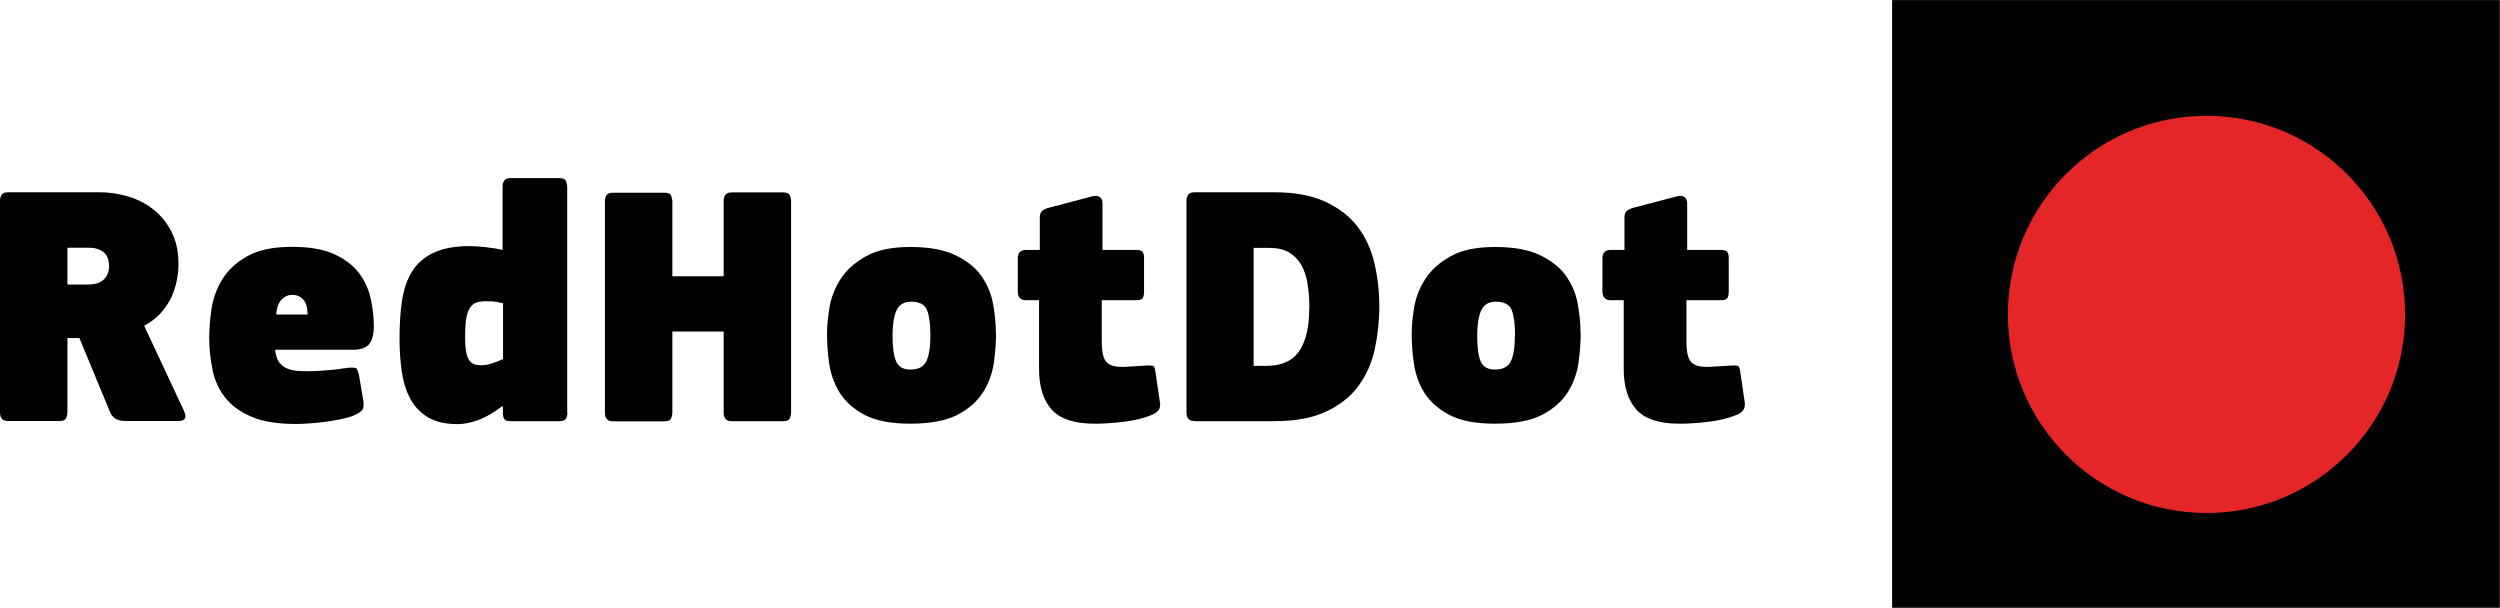 <svg xmlns="http://www.w3.org/2000/svg" xmlns:xlink="http://www.w3.org/1999/xlink" id="uuid-74d28074-669b-4ad1-b65c-abb55ed79362" width="59.64mm" height="14.5mm" viewBox="0 0 169.07 41.1"><defs><style>.uuid-2a07dbfb-ab22-4e59-b160-5e492e83e2ab{clip-path:url(#uuid-a08eefb1-e006-4ff3-9b4f-d837f213a9c3);}.uuid-449c5831-f272-4c2c-98bf-e05322019649{fill:none;}.uuid-449c5831-f272-4c2c-98bf-e05322019649,.uuid-bd36ffd1-d719-4927-a95d-355a2b9fab1c,.uuid-4b141fd1-98f9-4af9-800f-8850178cebfa{stroke-width:0px;}.uuid-99730321-4660-4355-900e-ce50b5eb5074{clip-path:url(#uuid-ddd3b18e-cdaf-4196-8ad8-6cfcdfe01d9f);}.uuid-bd36ffd1-d719-4927-a95d-355a2b9fab1c{fill:#e52629;}.uuid-4b141fd1-98f9-4af9-800f-8850178cebfa{fill:#010101;}</style><clipPath id="uuid-a08eefb1-e006-4ff3-9b4f-d837f213a9c3"><rect class="uuid-449c5831-f272-4c2c-98bf-e05322019649" y="12.03" width="118.02" height="16.65"></rect></clipPath><clipPath id="uuid-ddd3b18e-cdaf-4196-8ad8-6cfcdfe01d9f"><rect class="uuid-449c5831-f272-4c2c-98bf-e05322019649" x="127.97" width="41.1" height="41.1"></rect></clipPath></defs><g class="uuid-2a07dbfb-ab22-4e59-b160-5e492e83e2ab"><path class="uuid-4b141fd1-98f9-4af9-800f-8850178cebfa" d="M12.44,27.8c.11.22.13.38.06.5-.07.11-.21.17-.41.17h-3.56c-.28,0-.5-.04-.67-.13-.17-.08-.31-.24-.42-.48l-2.07-5h-.81v5.05c0,.09-.03.21-.08.35-.05.14-.21.21-.45.21H.56c-.22,0-.36-.05-.44-.16-.08-.11-.12-.24-.12-.4v-14.35c0-.15.04-.29.12-.4.08-.11.22-.16.44-.16h6.16c.65,0,1.29.09,1.93.28.64.19,1.21.48,1.71.87s.92.9,1.23,1.51c.32.61.48,1.34.48,2.2,0,.37-.04.75-.12,1.14-.08.39-.21.77-.38,1.14-.18.37-.42.72-.72,1.05-.3.33-.67.6-1.1.84l2.7,5.77ZM7.37,17.96c0-.4-.12-.71-.37-.91-.25-.2-.58-.3-1-.3h-1.44v2.49h1.4c.15,0,.31-.02.48-.05.16-.03.31-.09.45-.19.14-.09.26-.23.35-.4.09-.17.14-.39.14-.65"></path><path class="uuid-4b141fd1-98f9-4af9-800f-8850178cebfa" d="M18.61,23.66c.03.33.11.58.23.78.12.19.29.34.49.44.2.1.43.16.7.19s.55.03.86.03.68-.02,1.1-.05c.43-.03.9-.08,1.41-.16.37-.05.6-.04.68.01.08.05.16.25.22.59l.23,1.37c.08.36.08.62.01.79-.07.17-.33.34-.78.51-.23.08-.51.15-.83.21-.32.06-.65.12-.99.16-.34.05-.68.08-1.01.1-.33.02-.64.04-.92.04-1.22,0-2.22-.16-2.98-.48-.76-.32-1.35-.74-1.78-1.28-.43-.53-.72-1.16-.87-1.87-.15-.71-.23-1.46-.23-2.23,0-.56.05-1.19.15-1.9.1-.7.34-1.37.72-2,.38-.63.94-1.16,1.69-1.58.74-.43,1.76-.64,3.05-.64,1.16,0,2.1.16,2.83.49.72.33,1.28.75,1.68,1.27.39.52.66,1.1.8,1.73.14.64.21,1.26.21,1.88,0,.53-.1.92-.3,1.19-.2.26-.57.4-1.09.4h-5.28ZM19.77,19.94c-.3,0-.54.11-.74.33-.2.22-.32.55-.35,1h2.12c0-.45-.09-.78-.28-1-.19-.22-.43-.33-.74-.33"></path><path class="uuid-4b141fd1-98f9-4af9-800f-8850178cebfa" d="M38.38,27.92c0,.09-.03.21-.08.35-.06.14-.21.21-.46.21h-3.32c-.22,0-.36-.05-.42-.15-.06-.1-.09-.23-.09-.38v-.46l-.05-.02c-.59.45-1.13.76-1.63.94-.5.18-.96.27-1.4.27-.82,0-1.49-.16-2-.47s-.91-.73-1.19-1.26c-.28-.53-.47-1.14-.57-1.84-.1-.7-.15-1.44-.15-2.23,0-.9.05-1.73.16-2.5.11-.77.33-1.43.66-1.98.33-.55.81-.98,1.44-1.29.63-.31,1.46-.47,2.5-.47.26,0,.61.02,1.05.07.43.05.82.11,1.16.19v-4.3c0-.16.04-.29.12-.4.08-.11.23-.16.44-.16h3.27c.25,0,.4.07.46.21.05.14.08.26.08.35v15.33ZM31.45,22.67c0,.42.02.76.06,1.03.04.27.1.48.2.62.09.15.21.25.34.3.13.05.29.08.48.08.26,0,.52-.05.78-.14.26-.09.49-.18.71-.28v-3.77c-.31-.08-.54-.12-.7-.13-.15,0-.3-.01-.44-.01-.25,0-.46.03-.64.08-.18.05-.33.17-.44.34-.12.17-.2.4-.26.71-.06.3-.08.69-.08,1.17"></path><path class="uuid-4b141fd1-98f9-4af9-800f-8850178cebfa" d="M48.94,13.57c0-.16.04-.29.12-.4.08-.11.22-.16.44-.16h3.47c.25,0,.4.07.45.21.06.14.08.26.08.35v14.35c0,.09-.03.21-.08.35-.05.14-.21.21-.45.21h-3.47c-.22,0-.36-.05-.44-.16-.08-.11-.12-.24-.12-.39v-5.51h-3.47v5.51c0,.09-.03.21-.08.35-.06.14-.21.21-.45.21h-3.47c-.22,0-.36-.05-.44-.16-.08-.11-.12-.24-.12-.39v-14.35c0-.16.04-.29.12-.4.08-.11.22-.16.44-.16h3.47c.25,0,.4.07.45.21.05.14.08.26.08.35v5.09h3.47v-5.09Z"></path><path class="uuid-4b141fd1-98f9-4af9-800f-8850178cebfa" d="M67.36,22.54c0,.62-.05,1.29-.15,2-.1.71-.35,1.38-.73,1.99-.39.61-.97,1.12-1.73,1.52-.77.4-1.83.6-3.18.6s-2.35-.2-3.11-.6c-.75-.4-1.31-.91-1.69-1.52-.37-.61-.6-1.28-.7-1.99s-.14-1.38-.14-2c0-.51.06-1.1.17-1.78.12-.67.37-1.31.76-1.91.39-.6.95-1.1,1.7-1.52.75-.42,1.74-.63,3-.63s2.26.18,3.02.54c.76.36,1.35.82,1.76,1.38.41.57.68,1.19.81,1.88.13.69.2,1.37.2,2.04M62.92,22.68c0-.77-.08-1.35-.23-1.72-.15-.37-.51-.56-1.07-.56-.48,0-.81.2-.99.59-.18.4-.27.96-.27,1.69,0,.82.08,1.41.25,1.77.16.36.48.54.96.54.54,0,.9-.19,1.08-.57.18-.38.27-.96.27-1.73"></path><path class="uuid-4b141fd1-98f9-4af9-800f-8850178cebfa" d="M78.45,27.19c.03.25,0,.44-.12.57-.11.13-.25.23-.42.29-.34.14-.7.25-1.07.33-.37.08-.73.14-1.08.17s-.67.07-.98.08c-.3.02-.56.02-.76.02-1.36,0-2.33-.32-2.9-.96-.57-.64-.85-1.55-.85-2.73v-4.66h-.88c-.37,0-.56-.2-.56-.59v-2.25c0-.38.19-.56.56-.56h.93v-2.19c0-.2.05-.35.15-.44.1-.09.24-.16.41-.21l3-.79c.2-.05.36-.03.49.05.12.08.19.23.19.44v3.14h2.28c.23,0,.38.05.44.14.06.09.09.23.09.4v2.27c0,.2-.03.35-.09.45-.06.09-.21.14-.44.14h-2.33v2.73c0,.49.04.87.13,1.12.08.25.24.43.46.53.22.1.53.14.91.13.38-.02.87-.05,1.48-.09.25-.02.41,0,.49.02.08.03.13.16.16.4l.3,2.05Z"></path><path class="uuid-4b141fd1-98f9-4af9-800f-8850178cebfa" d="M80.8,28.47c-.22,0-.36-.05-.44-.16-.08-.11-.12-.24-.12-.4v-14.35c0-.15.04-.29.12-.4.08-.11.23-.16.44-.16h5.35c1.4,0,2.55.21,3.48.64.92.43,1.65.99,2.19,1.7.54.71.91,1.52,1.13,2.46.22.93.33,1.9.33,2.91s-.11,1.98-.31,2.92c-.21.94-.58,1.77-1.12,2.49-.53.72-1.26,1.29-2.19,1.72-.92.43-2.09.64-3.5.64h-5.35ZM88.55,20.87c0-.6-.04-1.16-.12-1.66-.08-.5-.22-.94-.43-1.3-.21-.36-.49-.65-.84-.85-.35-.2-.8-.3-1.36-.3h-1.02v7.98h.86c1.04,0,1.78-.34,2.23-1.01.45-.67.67-1.62.67-2.85"></path><path class="uuid-4b141fd1-98f9-4af9-800f-8850178cebfa" d="M106.9,22.54c0,.62-.05,1.29-.15,2-.1.71-.35,1.38-.73,1.99-.39.61-.96,1.12-1.73,1.52-.77.4-1.83.6-3.18.6s-2.35-.2-3.11-.6c-.75-.4-1.31-.91-1.69-1.52-.37-.61-.6-1.28-.7-1.99s-.14-1.38-.14-2c0-.51.06-1.1.17-1.78.12-.67.37-1.31.76-1.91.39-.6.95-1.1,1.7-1.52.74-.42,1.74-.63,3-.63s2.26.18,3.02.54c.76.36,1.35.82,1.76,1.38.41.57.68,1.19.81,1.88.13.69.2,1.37.2,2.04M102.46,22.68c0-.77-.08-1.35-.23-1.72-.15-.37-.51-.56-1.07-.56-.48,0-.81.2-.99.59-.18.4-.27.96-.27,1.69,0,.82.08,1.41.24,1.77.16.36.48.54.96.54.54,0,.9-.19,1.08-.57.18-.38.27-.96.27-1.73"></path><path class="uuid-4b141fd1-98f9-4af9-800f-8850178cebfa" d="M117.99,27.19c.03.25,0,.44-.12.57-.11.13-.25.23-.42.29-.34.14-.7.25-1.07.33-.37.08-.73.14-1.08.17-.35.04-.68.07-.98.08-.3.02-.55.02-.76.02-1.36,0-2.33-.32-2.9-.96-.57-.64-.85-1.55-.85-2.73v-4.66h-.88c-.37,0-.56-.2-.56-.59v-2.25c0-.38.19-.56.56-.56h.93v-2.19c0-.2.05-.35.15-.44.1-.09.24-.16.41-.21l3-.79c.2-.05.36-.03.49.05.12.08.19.23.19.44v3.14h2.28c.23,0,.38.05.44.14.06.09.09.23.09.4v2.27c0,.2-.03.35-.09.45-.06.09-.21.14-.44.14h-2.33v2.73c0,.49.04.87.13,1.12.09.25.24.43.47.53.22.1.53.14.91.13.38-.02.87-.05,1.48-.09.25-.02.41,0,.49.02.08.03.13.16.16.4l.3,2.05Z"></path></g><rect class="uuid-4b141fd1-98f9-4af9-800f-8850178cebfa" x="127.96" width="41.1" height="41.1"></rect><g class="uuid-99730321-4660-4355-900e-ce50b5eb5074"><path class="uuid-bd36ffd1-d719-4927-a95d-355a2b9fab1c" d="M162.65,21.26c0,7.42-6.01,13.43-13.43,13.43s-13.43-6.01-13.43-13.43,6.01-13.43,13.43-13.43,13.43,6.01,13.43,13.43"></path></g></svg>